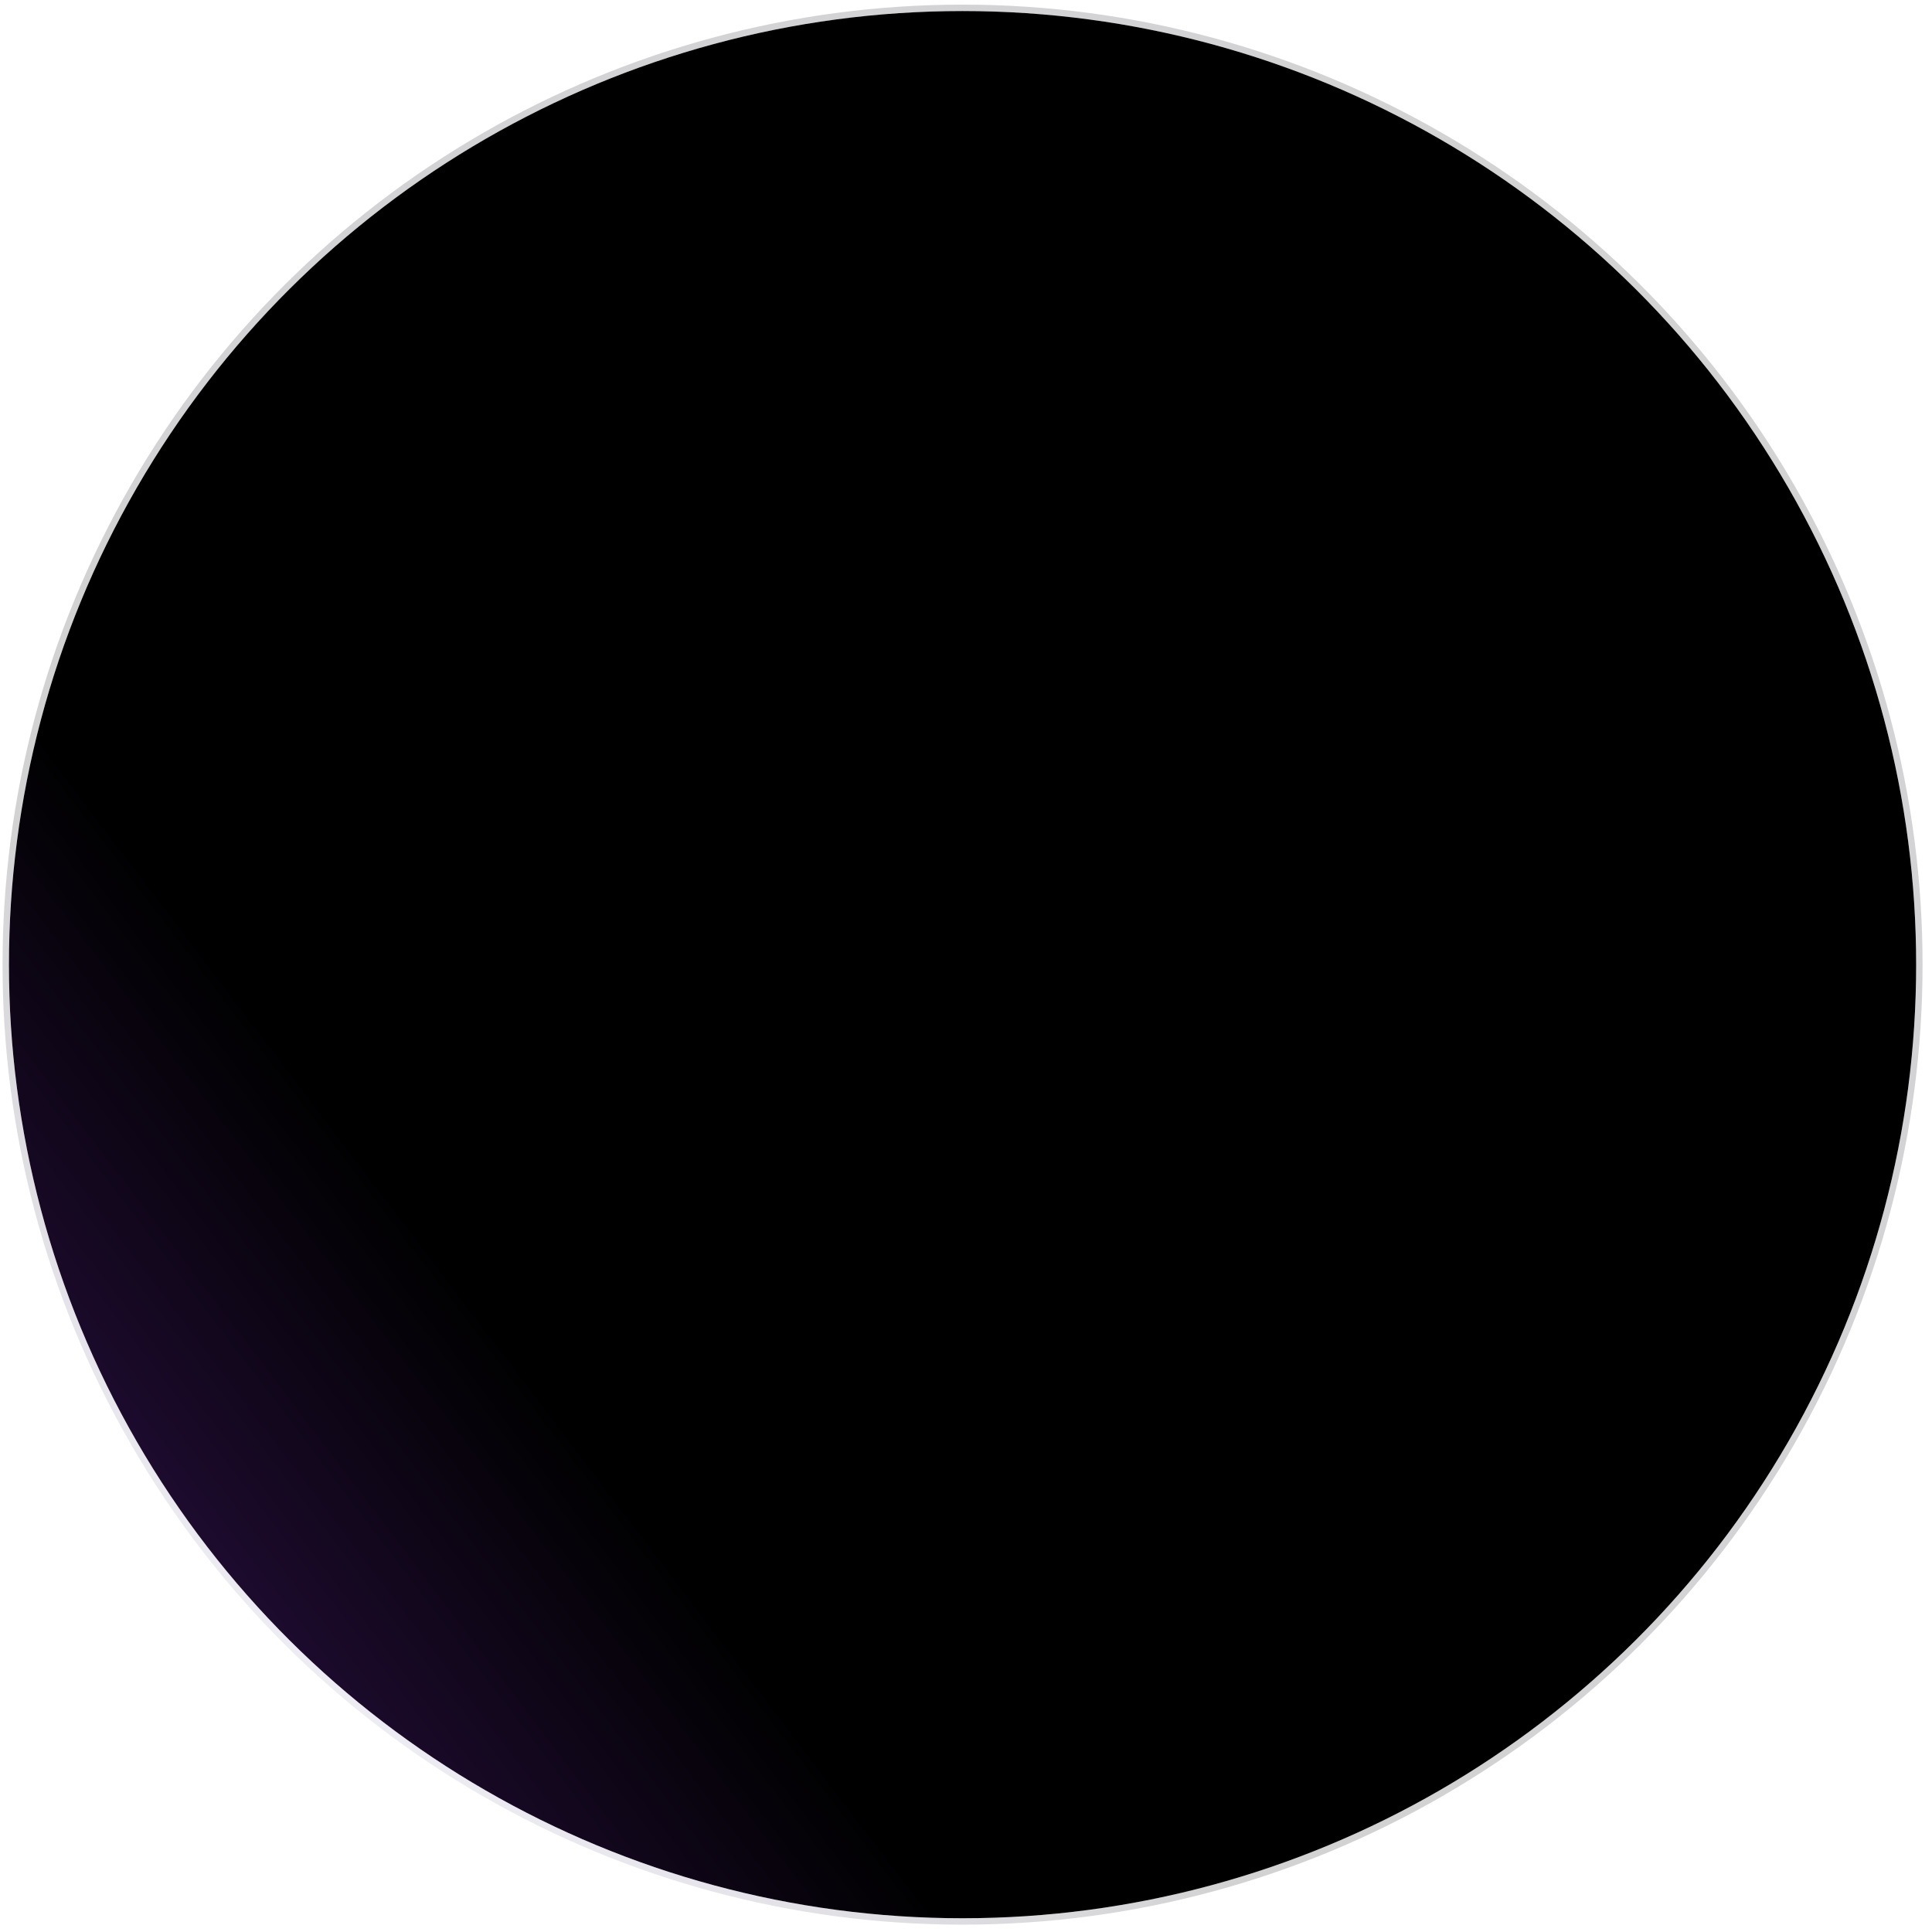 <svg width="120" height="120" viewBox="0 0 120 120" fill="none" xmlns="http://www.w3.org/2000/svg"><g filter="url(#filter0_i_2553_9854)"><circle cx="59.786" cy="59.916" r="59.23" transform="rotate(-90 59.786 59.916)" fill="url(#paint0_linear_2553_9854)"/></g><circle cx="59.786" cy="59.916" r="59.429" transform="rotate(-90 59.786 59.916)" stroke="url(#paint1_linear_2553_9854)" stroke-opacity=".2" stroke-width=".398"/><defs><linearGradient id="paint0_linear_2553_9854" x1="29.567" y1="8.24" x2="102.094" y2="103.734" gradientUnits="userSpaceOnUse"><stop stop-color="#1D0B2E"/><stop offset=".19"/></linearGradient><linearGradient id="paint1_linear_2553_9854" x1="-18.812" y1="-10.074" x2="123.295" y2="114.471" gradientUnits="userSpaceOnUse"><stop offset=".234" stop-color="#B1A8CE"/><stop offset=".298" stop-color="#655F78"/><stop offset=".385" stop-color="#211F25"/><stop offset="1" stop-color="#232128"/></linearGradient><filter id="filter0_i_2553_9854" x=".158" y=".288" width="119.256" height="119.256" filterUnits="userSpaceOnUse" color-interpolation-filters="sRGB"><feFlood flood-opacity="0" result="BackgroundImageFix"/><feBlend in="SourceGraphic" in2="BackgroundImageFix" result="shape"/><feColorMatrix in="SourceAlpha" values="0 0 0 0 0 0 0 0 0 0 0 0 0 0 0 0 0 0 127 0" result="hardAlpha"/><feMorphology radius=".398" in="SourceAlpha" result="effect1_innerShadow_2553_9854"/><feOffset/><feGaussianBlur stdDeviation=".596"/><feComposite in2="hardAlpha" operator="arithmetic" k2="-1" k3="1"/><feColorMatrix values="0 0 0 0 0.426 0 0 0 0 0.392 0 0 0 0 0.622 0 0 0 1 0"/><feBlend in2="shape" result="effect1_innerShadow_2553_9854"/></filter></defs></svg>